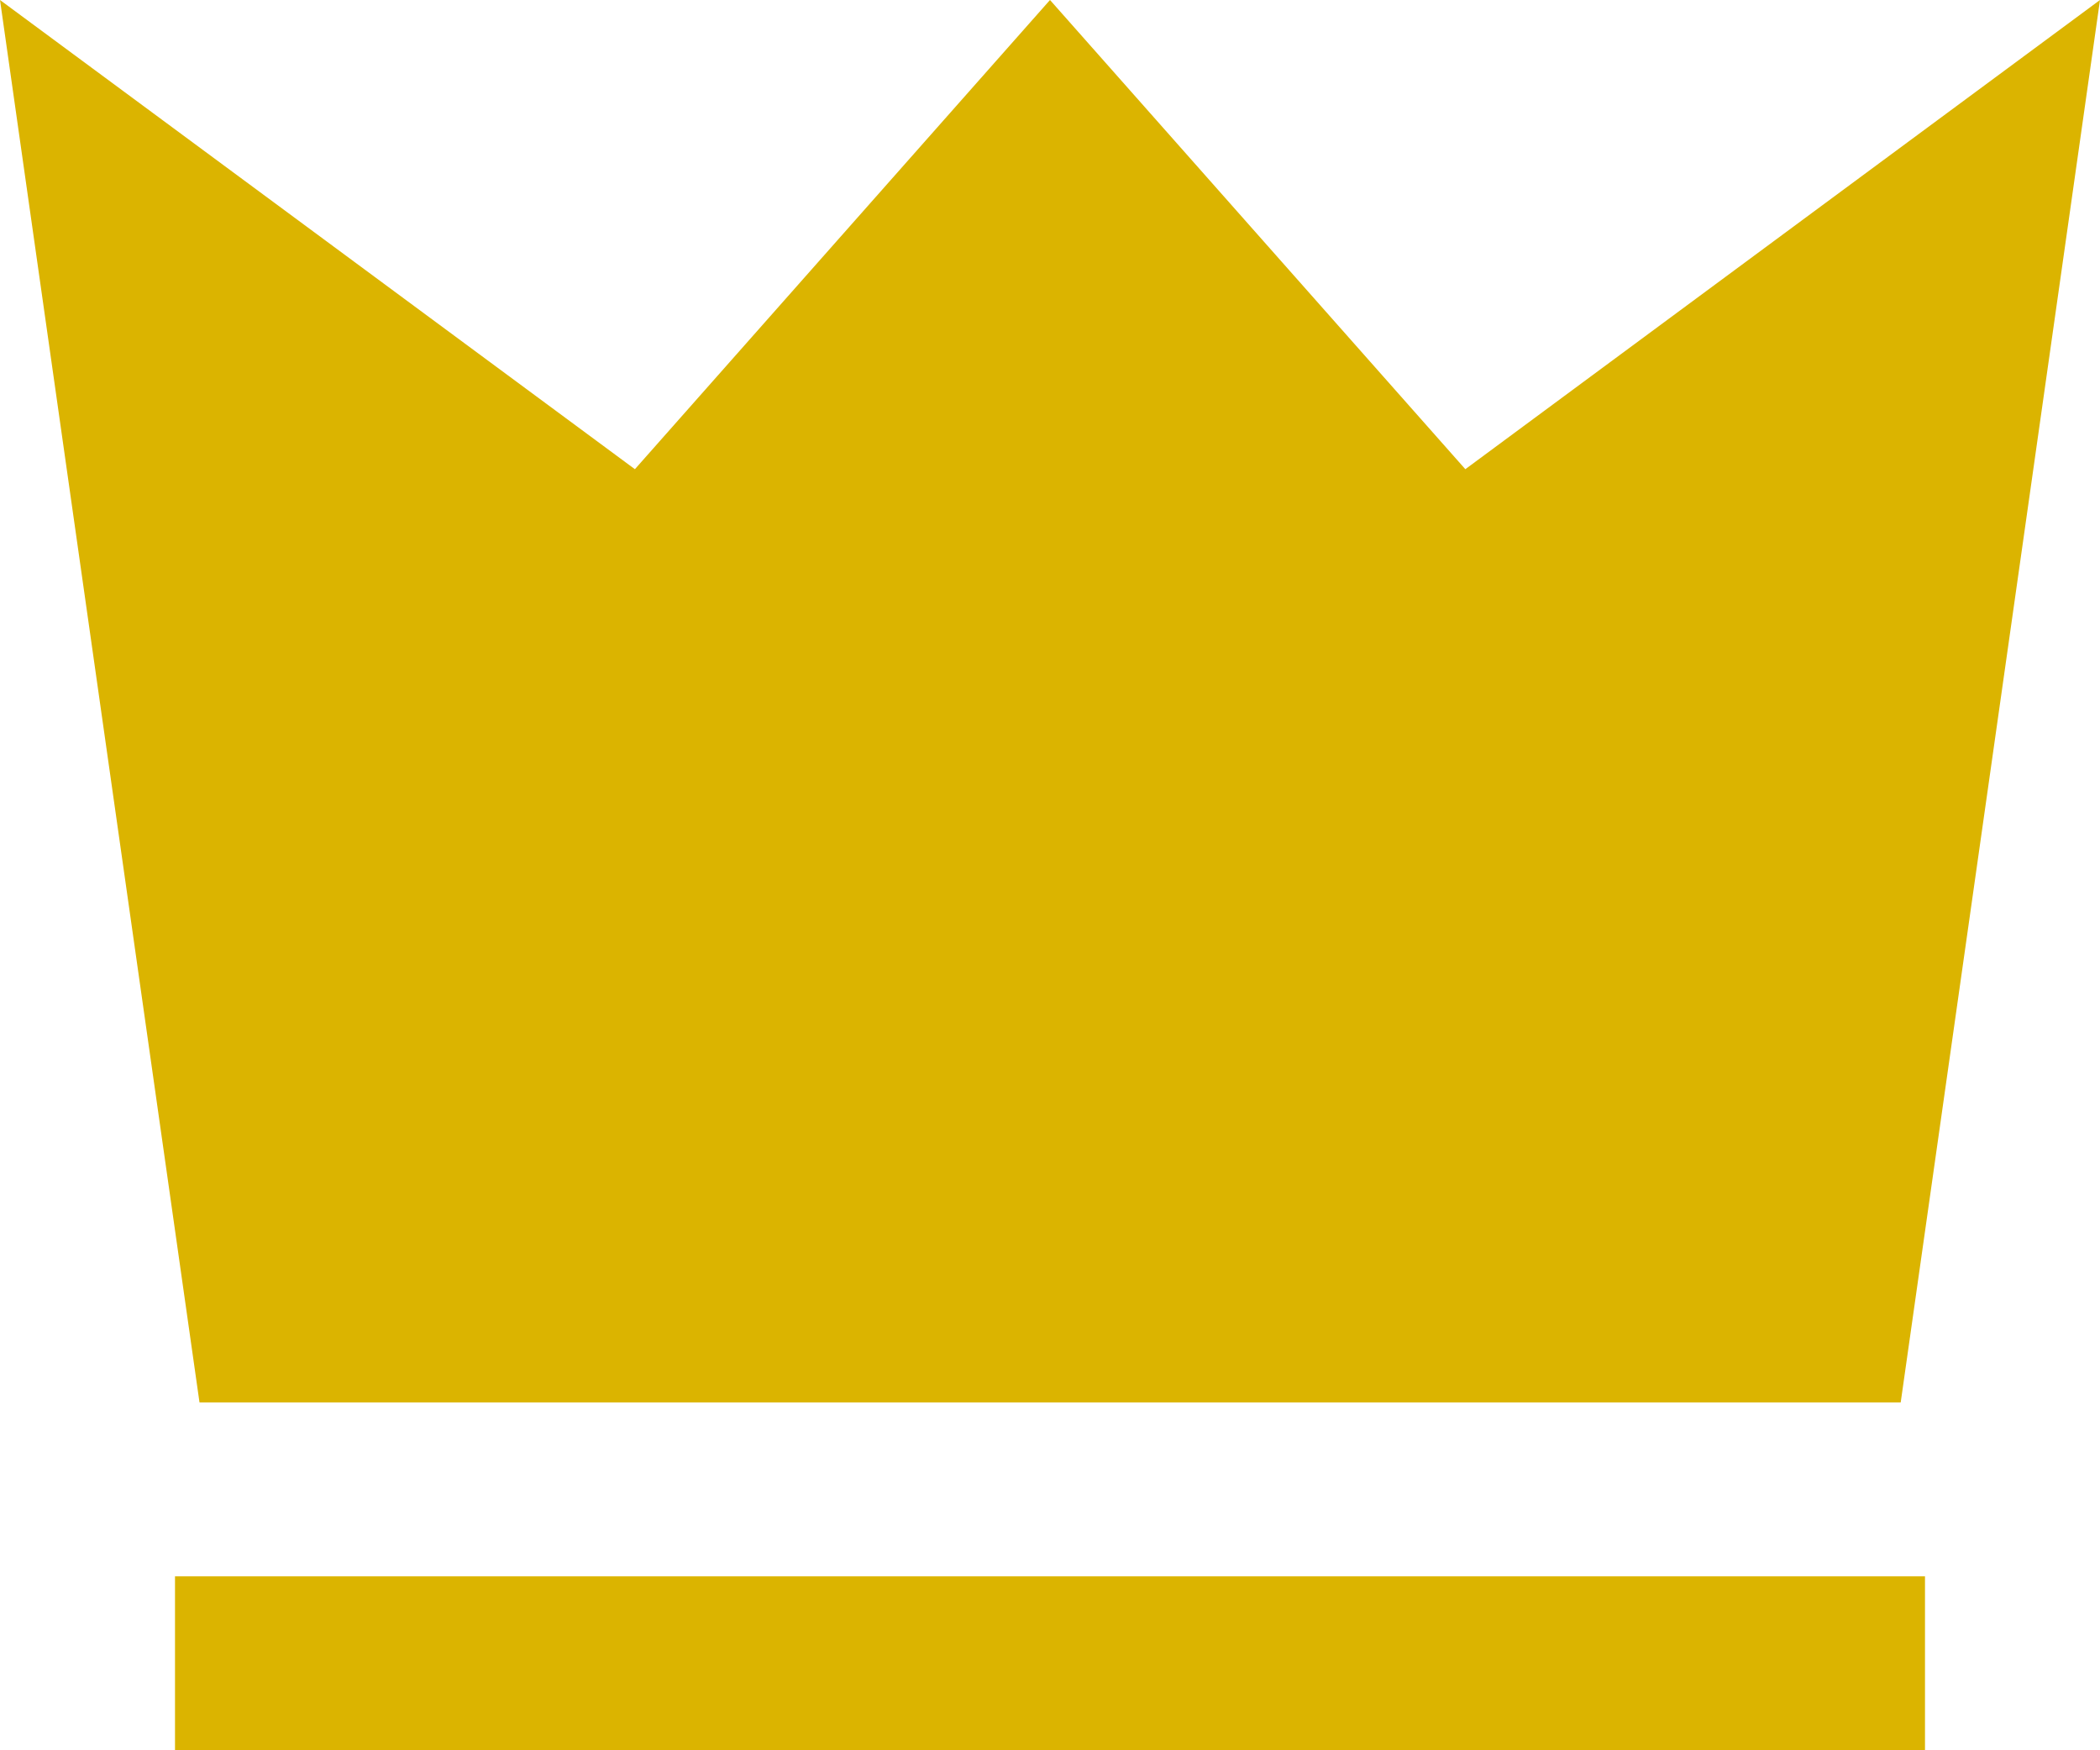 <svg xmlns="http://www.w3.org/2000/svg" width="18" height="15" viewBox="0 0 18 15">
  <path id="ic" d="M-4083.5,15h-15V13.509h15V15Zm-.208-2.981h-14.582L-4100,0l5.442,4.021L-4091,0l3.56,4.021L-4082,0l-1.708,12.017Z" transform="translate(4100)" fill="#dbb400"/>
</svg>
